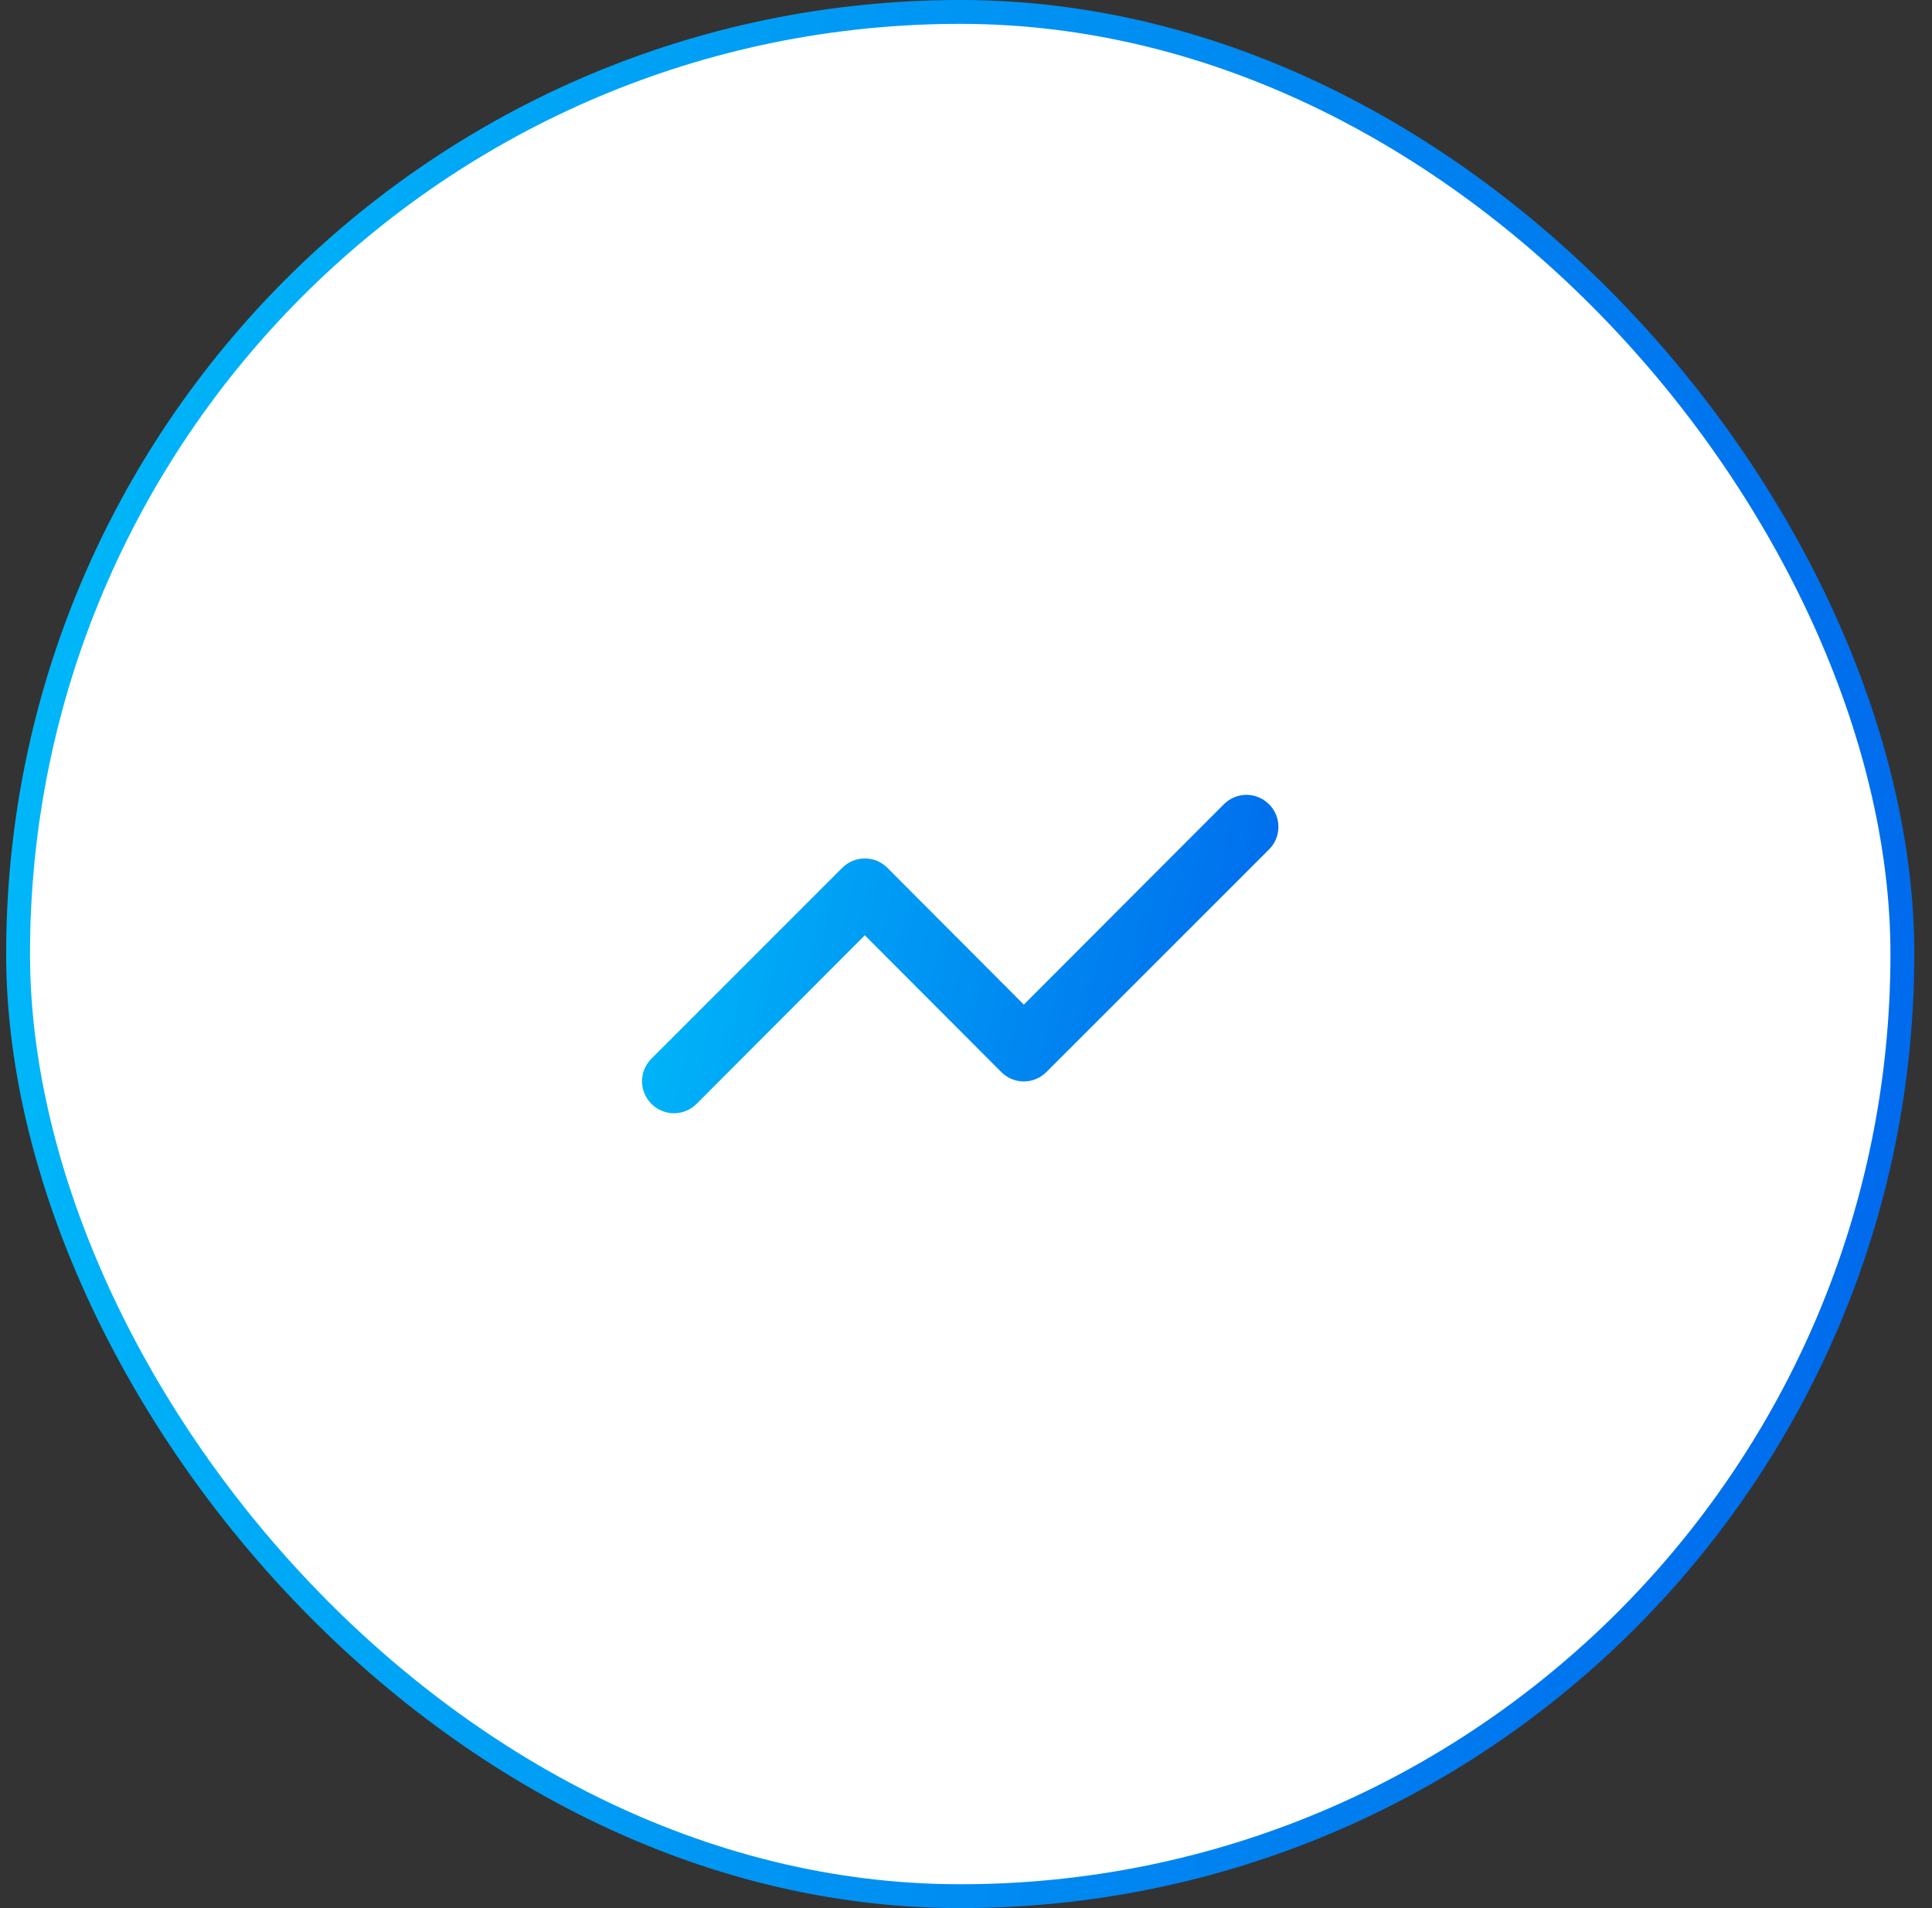 <svg width="81" height="80" viewBox="0 0 81 80" fill="none" xmlns="http://www.w3.org/2000/svg">
<rect x="0" y="0" width="81" height="80" fill="#333333" stroke="none"/>
<rect x="0.758" y="0.5" width="79" height="79" rx="39.5" fill="white"/>
<path d="M53.205 33.72C53.081 33.595 52.933 33.495 52.771 33.428C52.608 33.36 52.434 33.325 52.258 33.325C52.082 33.325 51.908 33.36 51.745 33.428C51.583 33.495 51.435 33.595 51.311 33.72L42.925 42.12L37.205 36.386C37.081 36.261 36.933 36.162 36.771 36.094C36.608 36.027 36.434 35.992 36.258 35.992C36.082 35.992 35.908 36.027 35.745 36.094C35.583 36.162 35.435 36.261 35.311 36.386L27.311 44.386C27.186 44.51 27.087 44.658 27.02 44.82C26.952 44.983 26.917 45.157 26.917 45.333C26.917 45.509 26.952 45.683 27.02 45.846C27.087 46.008 27.186 46.156 27.311 46.28C27.435 46.405 27.583 46.504 27.745 46.571C27.908 46.639 28.082 46.674 28.258 46.674C28.434 46.674 28.608 46.639 28.771 46.571C28.933 46.504 29.081 46.405 29.205 46.28L36.258 39.213L41.978 44.946C42.102 45.071 42.249 45.17 42.412 45.238C42.574 45.306 42.749 45.341 42.925 45.341C43.101 45.341 43.275 45.306 43.438 45.238C43.6 45.17 43.747 45.071 43.871 44.946L53.205 35.613C53.33 35.489 53.429 35.342 53.497 35.179C53.564 35.017 53.599 34.842 53.599 34.666C53.599 34.49 53.564 34.316 53.497 34.154C53.429 33.991 53.33 33.843 53.205 33.72Z" fill="url(#paint0_linear_20000687_3661)"/>
<rect x="0.758" y="0.5" width="79" height="79" rx="39.5" stroke="url(#paint1_linear_20000687_3661)"/>
<defs>
<linearGradient id="paint0_linear_20000687_3661" x1="23.304" y1="31.65" x2="59.398" y2="39.989" gradientUnits="userSpaceOnUse">
<stop stop-color="#00C6FB"/>
<stop offset="1" stop-color="#005BEA"/>
</linearGradient>
<linearGradient id="paint1_linear_20000687_3661" x1="-10.575" y1="-10.041" x2="101.918" y2="2.962" gradientUnits="userSpaceOnUse">
<stop stop-color="#00C6FB"/>
<stop offset="1" stop-color="#005BEA"/>
</linearGradient>
</defs>
</svg>
